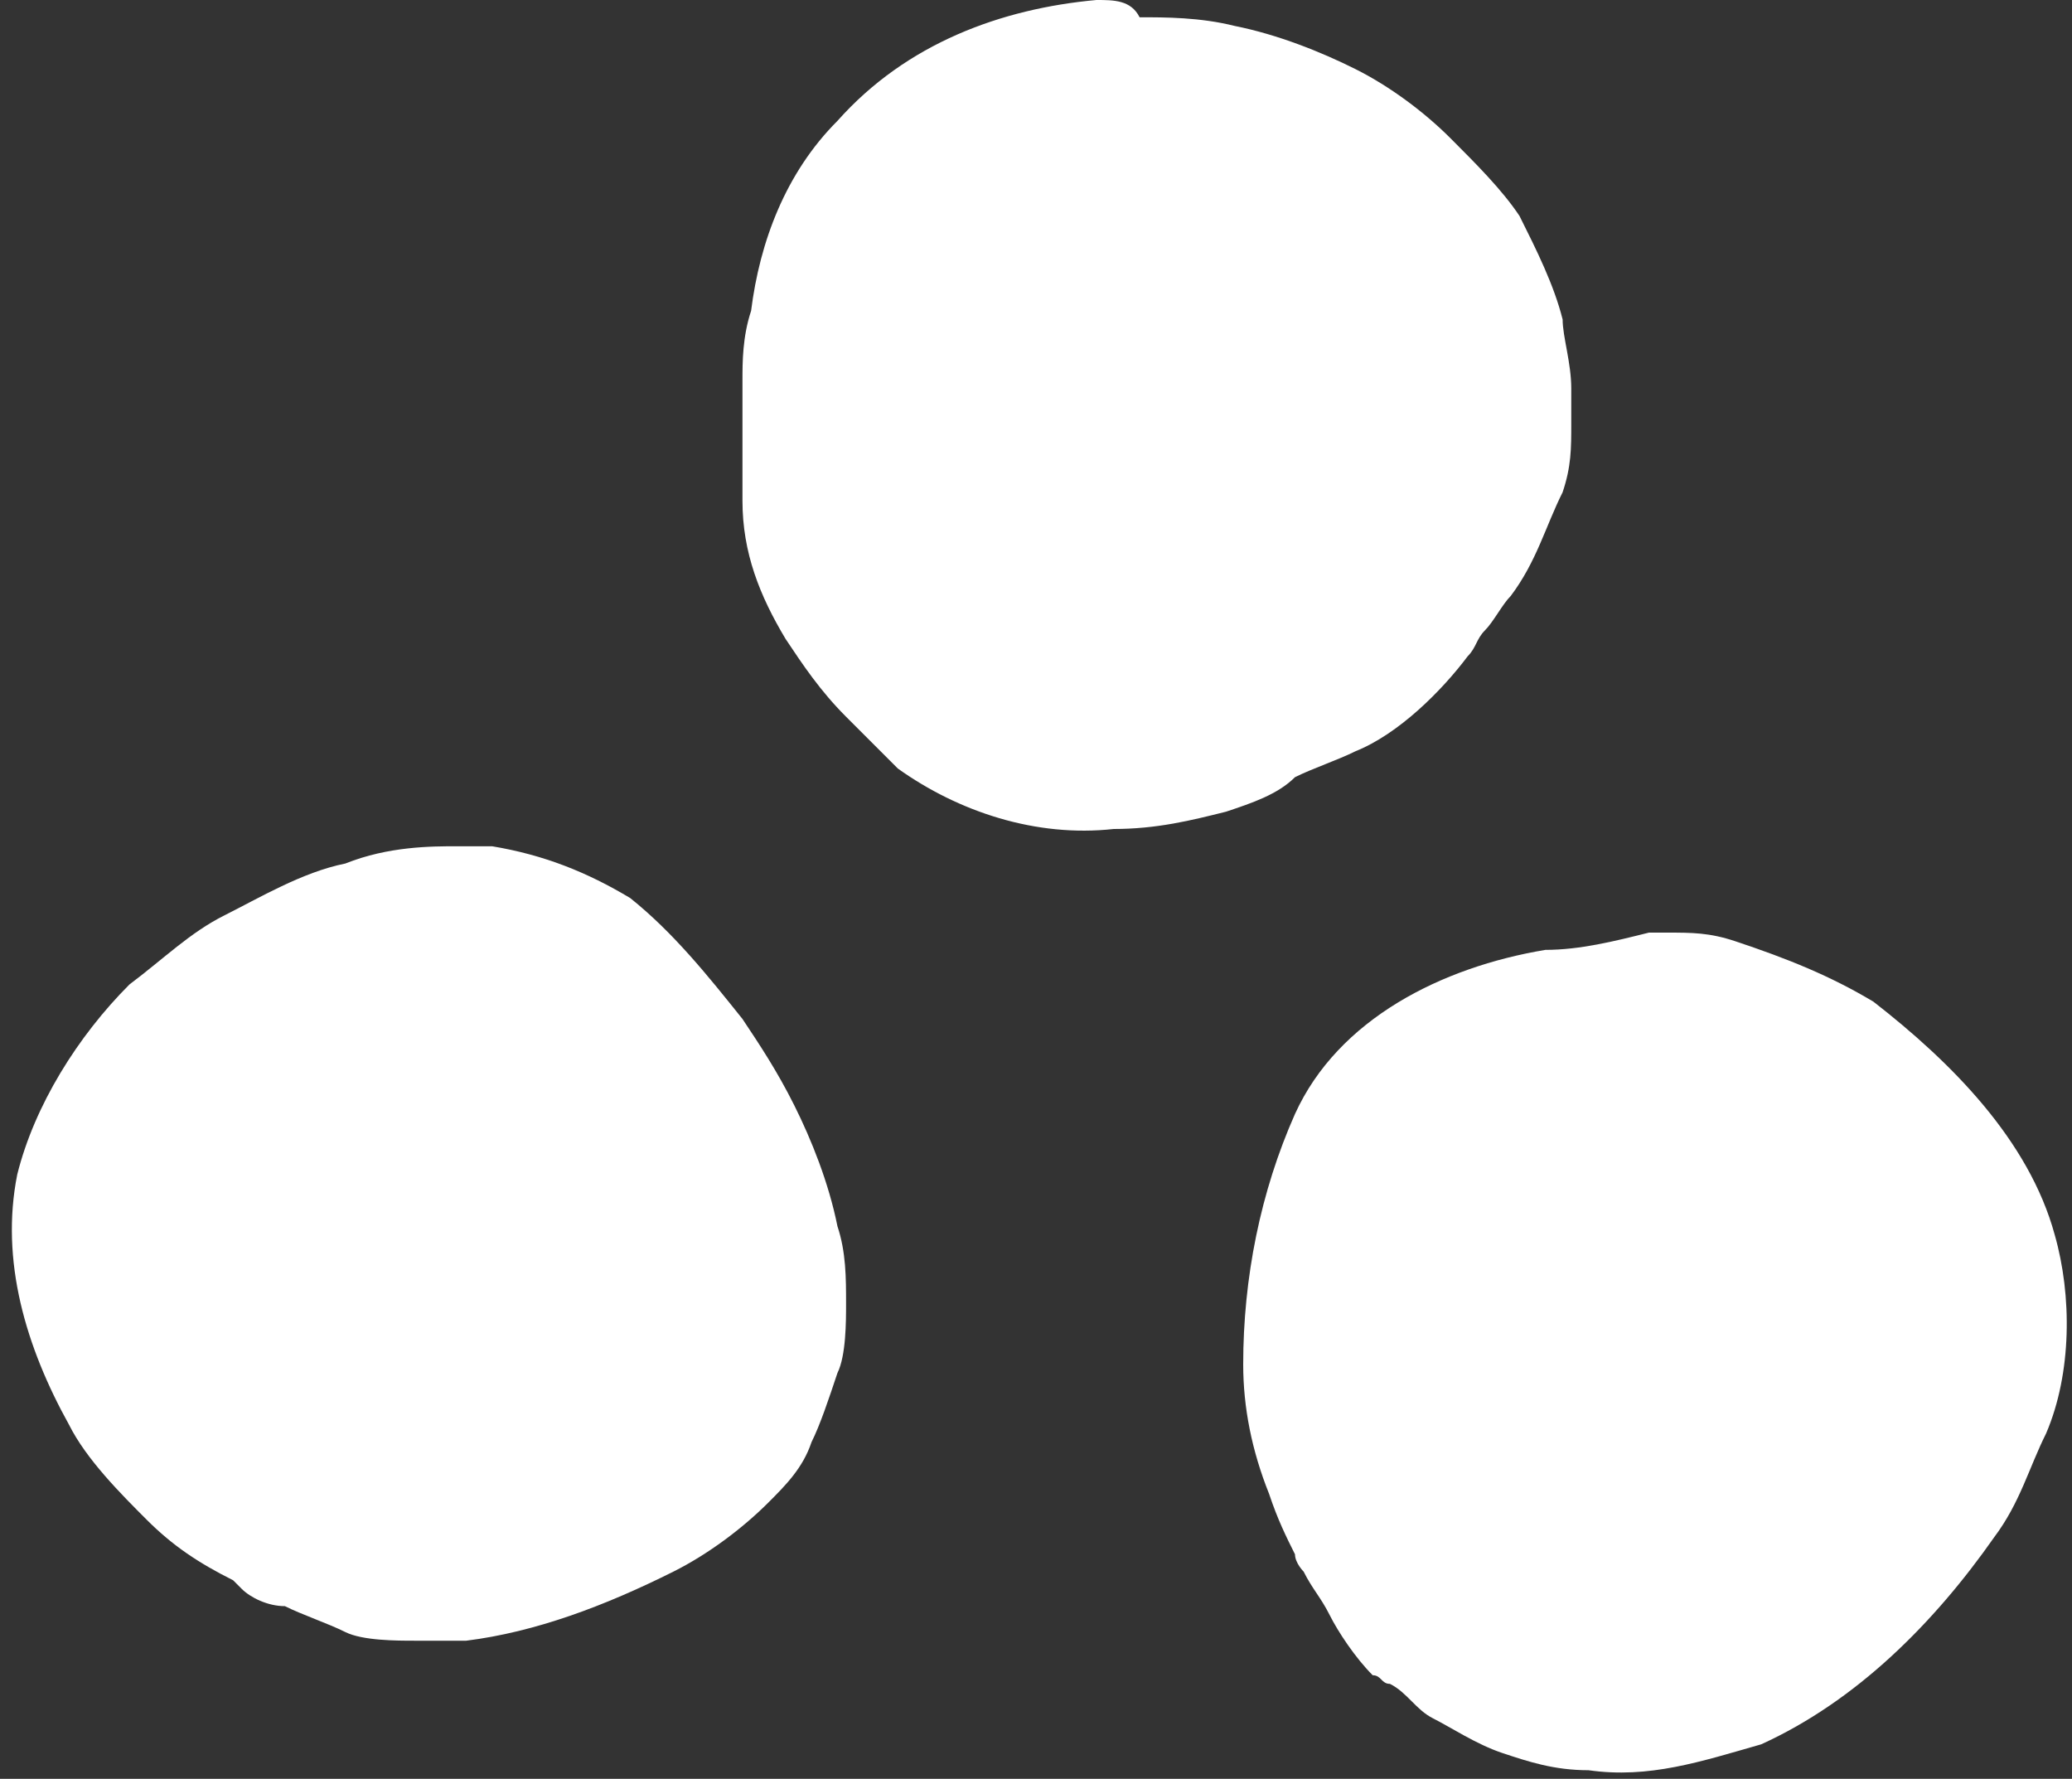 <?xml version="1.0" encoding="UTF-8" standalone="no"?><svg xmlns="http://www.w3.org/2000/svg" xmlns:xlink="http://www.w3.org/1999/xlink" fill="#000000" height="20.6" preserveAspectRatio="xMidYMid meet" version="1" viewBox="5.0 6.8 24.0 20.6" width="24" zoomAndPan="magnify"><rect x="5.0" y="6.8" width="24.0" height="20.6" fill="#333333" stroke="none"/><g fill="#ffffff" id="change1_1"><path d="M17.7,6.8c-1.1,0.1-2.2,0.5-3,1.4c-0.6,0.6-0.9,1.4-1,2.2c-0.1,0.3-0.1,0.6-0.1,0.8c0,0.3,0,0.7,0,1 c0,0.1,0,0.3,0,0.4c0,0.6,0.2,1.1,0.5,1.6c0.2,0.3,0.4,0.6,0.7,0.9c0.2,0.2,0.4,0.4,0.6,0.6c0.7,0.5,1.6,0.8,2.5,0.7 c0.5,0,0.9-0.1,1.3-0.2c0.3-0.1,0.6-0.2,0.8-0.4c0.2-0.1,0.5-0.2,0.7-0.3c0.5-0.2,1-0.7,1.3-1.1c0.1-0.1,0.1-0.2,0.2-0.3 c0.1-0.1,0.2-0.3,0.3-0.4c0.3-0.4,0.4-0.8,0.6-1.2c0.1-0.3,0.1-0.5,0.1-0.8c0-0.1,0-0.3,0-0.4c0-0.3-0.1-0.6-0.1-0.8 c-0.1-0.4-0.3-0.8-0.5-1.2c-0.2-0.3-0.5-0.6-0.8-0.9c-0.3-0.3-0.7-0.6-1.1-0.8c-0.4-0.2-0.9-0.4-1.4-0.5c-0.4-0.1-0.8-0.1-1.1-0.1 C18.1,6.8,17.9,6.8,17.7,6.8" fill="inherit"/><path d="M22.9,17.8c-1.2,0.2-2.4,0.8-2.9,1.9c-0.4,0.9-0.6,1.9-0.6,2.9c0,0.5,0.1,1,0.3,1.5 c0.1,0.3,0.2,0.5,0.3,0.7c0,0.1,0.1,0.2,0.1,0.2c0.1,0.2,0.2,0.3,0.3,0.5c0.1,0.2,0.3,0.5,0.5,0.7c0.1,0,0.1,0.1,0.2,0.1 c0.2,0.1,0.3,0.3,0.5,0.4c0.2,0.1,0.5,0.3,0.8,0.4c0.3,0.1,0.6,0.2,1,0.2c0.7,0.1,1.3-0.1,2-0.3c1.1-0.5,2-1.4,2.7-2.4 c0.3-0.4,0.4-0.8,0.6-1.2c0.3-0.7,0.3-1.6,0.1-2.3c-0.3-1.1-1.2-2-2.1-2.7c-0.5-0.3-1-0.5-1.6-0.7c-0.3-0.1-0.5-0.1-0.8-0.1 c-0.1,0-0.2,0-0.2,0C23.7,17.7,23.3,17.8,22.9,17.8 M25.2,21.8C25.2,21.8,25.2,21.8,25.2,21.8C25.2,21.8,25.2,21.8,25.2,21.8 C25.2,21.8,25.2,21.8,25.2,21.8C25.2,21.8,25.2,21.8,25.2,21.8 M25.3,22.3L25.3,22.3C25.3,22.3,25.3,22.3,25.3,22.3L25.3,22.3 C25.3,22.3,25.3,22.3,25.3,22.3 M23.7,22.8C23.7,22.8,23.7,22.8,23.7,22.8C23.7,22.8,23.7,22.8,23.7,22.8 M23.8,22.9 C23.9,22.9,23.9,22.9,23.8,22.9C23.9,22.9,23.9,22.9,23.8,22.9C23.9,22.9,23.9,22.9,23.8,22.9" fill="inherit"/><path d="M9,16.8c-0.5,0.1-1,0.4-1.4,0.6c-0.4,0.2-0.7,0.5-1.1,0.8c-0.6,0.6-1.1,1.4-1.3,2.2c-0.2,1,0.1,2,0.6,2.9 c0.2,0.4,0.6,0.8,0.9,1.1c0.3,0.3,0.6,0.5,1,0.7c0,0,0.1,0.1,0.1,0.1c0.1,0.1,0.3,0.2,0.5,0.2c0.2,0.1,0.5,0.2,0.7,0.3 c0.2,0.1,0.6,0.1,0.8,0.1c0.2,0,0.4,0,0.6,0c0.8-0.1,1.6-0.4,2.4-0.8c0.4-0.2,0.8-0.5,1.1-0.8c0.2-0.2,0.4-0.4,0.5-0.7 c0.1-0.2,0.2-0.5,0.3-0.8c0.1-0.2,0.1-0.6,0.1-0.8c0-0.3,0-0.6-0.1-0.9c-0.1-0.5-0.3-1-0.5-1.4c-0.2-0.4-0.4-0.7-0.6-1 c-0.4-0.5-0.8-1-1.3-1.4c-0.5-0.3-1-0.5-1.6-0.6c-0.1,0-0.3,0-0.4,0C10,16.6,9.5,16.6,9,16.8 M10.8,20.2 C10.8,20.2,10.8,20.2,10.8,20.2C10.8,20.2,10.8,20.2,10.8,20.2" fill="inherit"/></g></svg>